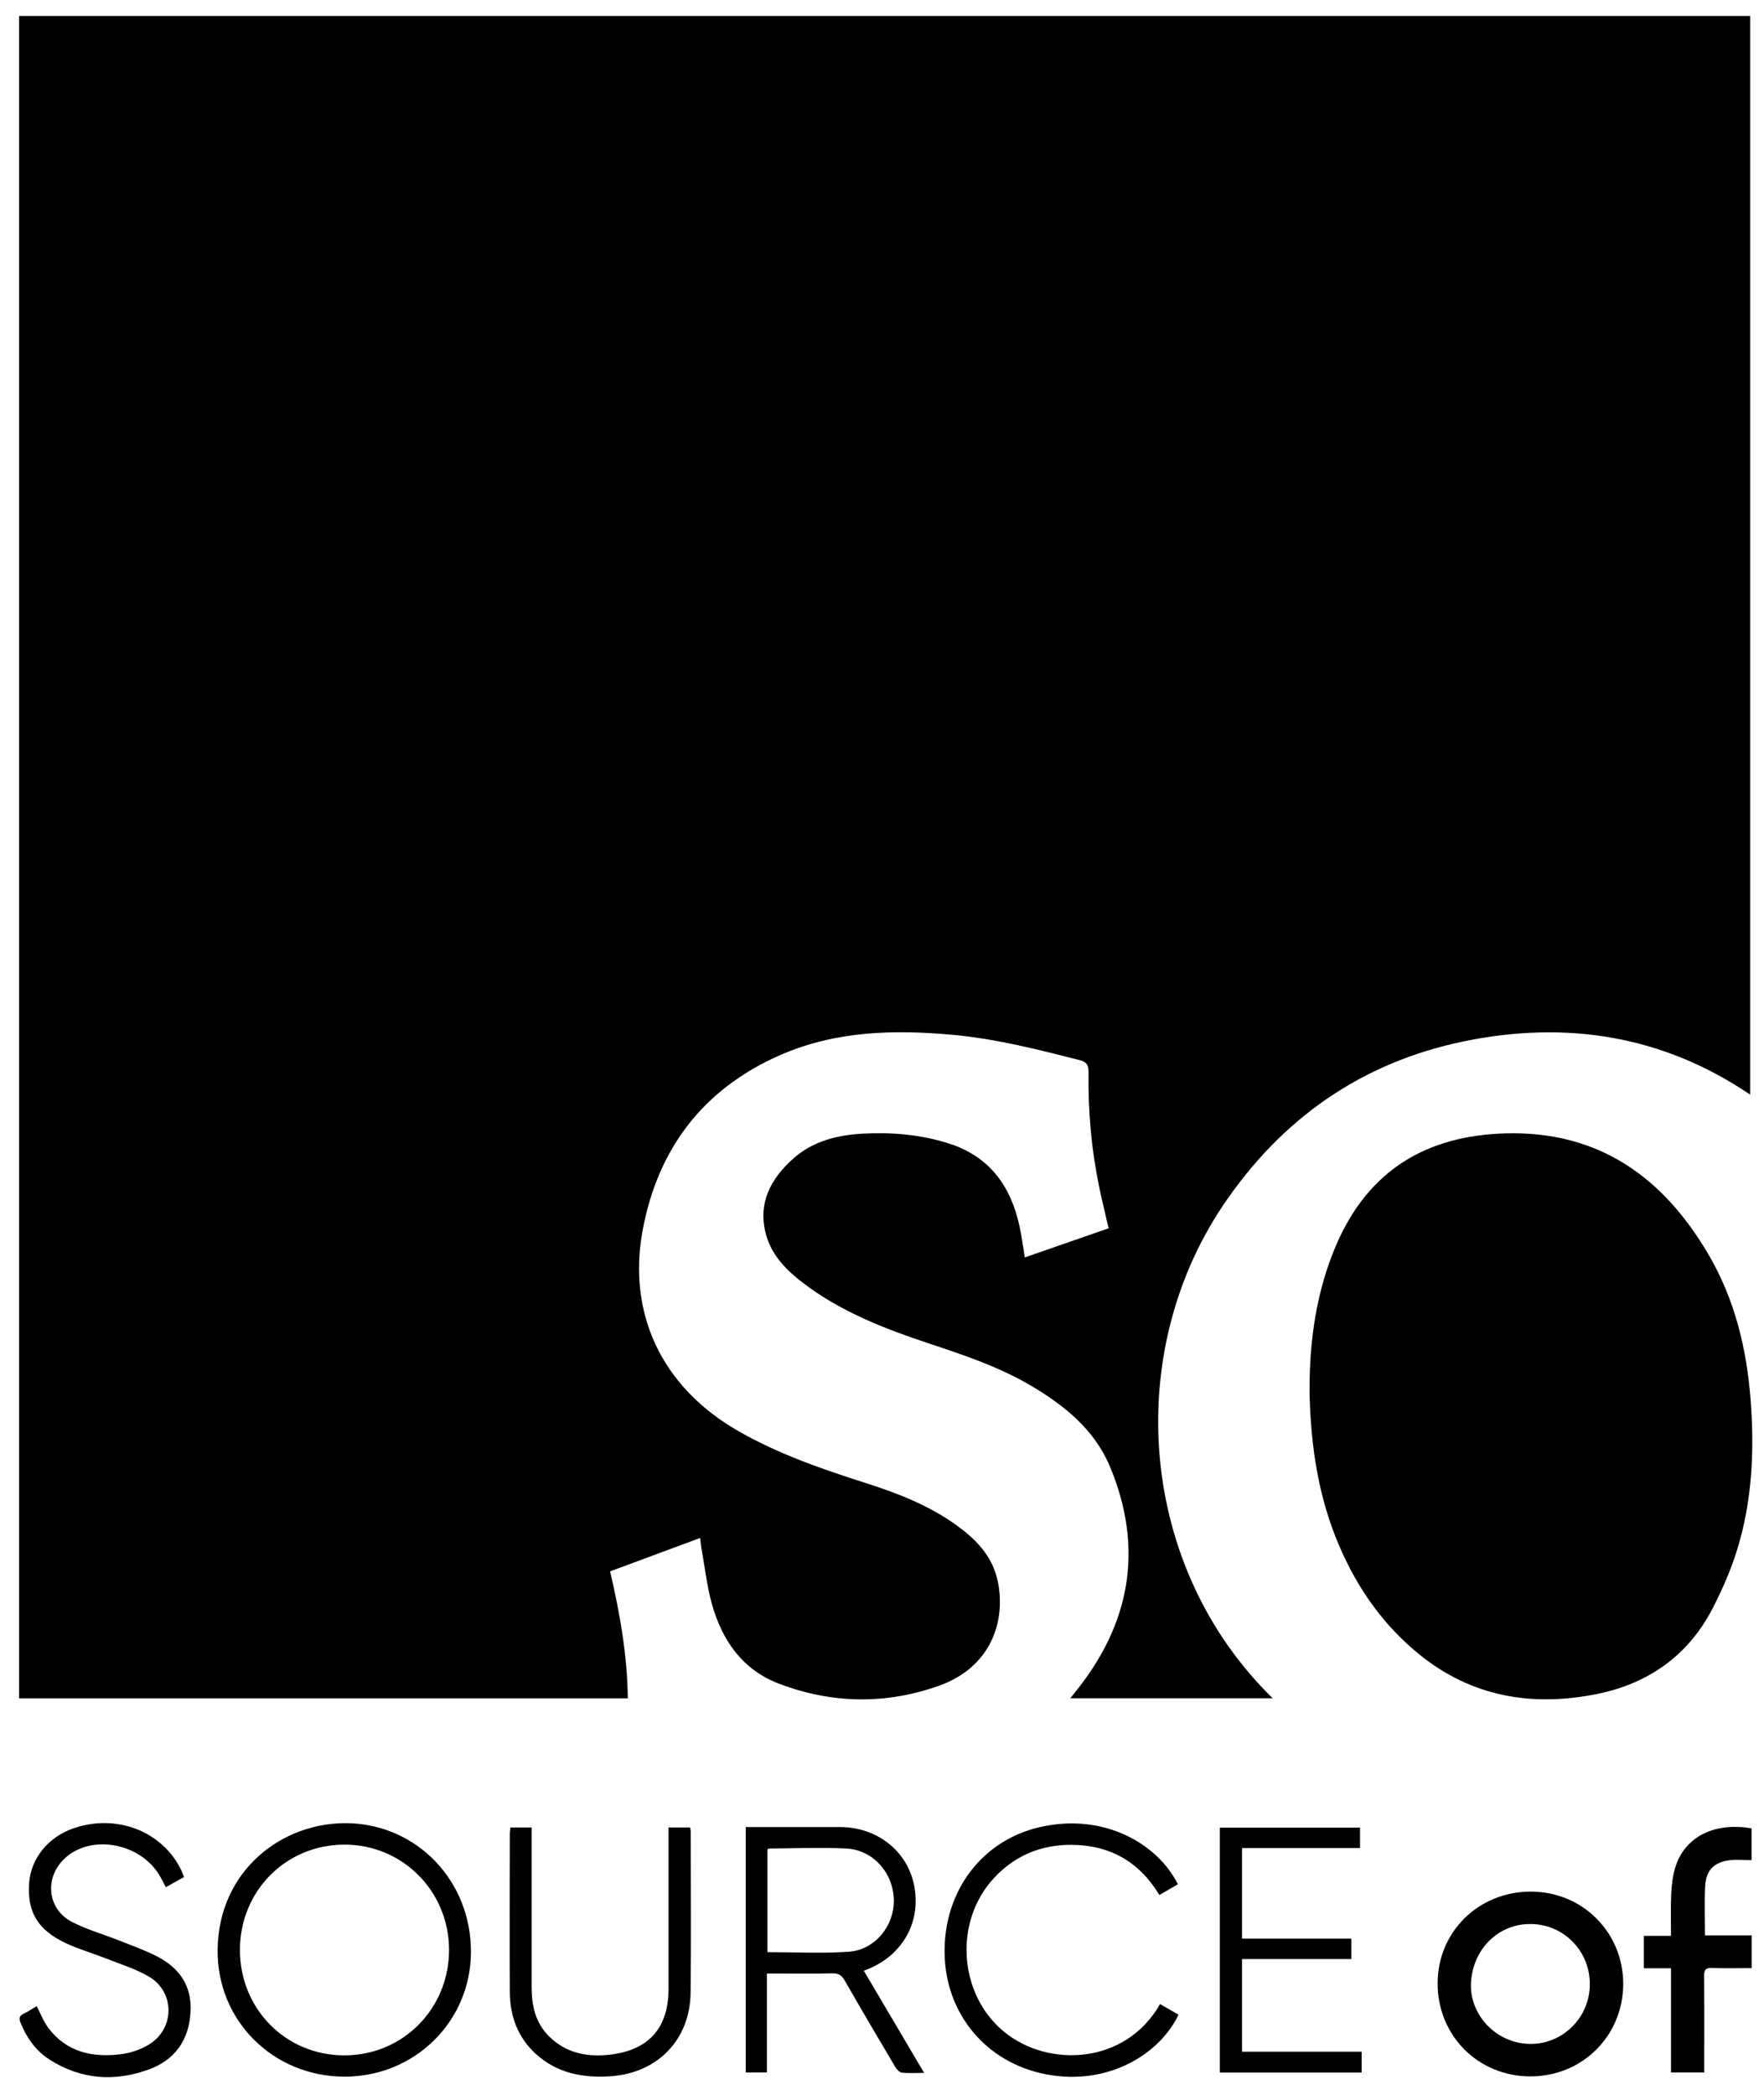 <svg width="261" height="310" viewBox="0 0 261 310" fill="none" xmlns="http://www.w3.org/2000/svg">
<path d="M258.96 2.37V161.96C245.94 153.13 231.61 150.98 216.61 154.07C201.48 157.18 189.57 165.52 180.93 178.39C166.12 200.47 168.45 231.86 188.3 251.26H158.36C158.62 250.94 158.83 250.67 159.04 250.41C167.25 240.3 169.28 229.15 164.25 217.04C161.92 211.44 157.32 207.78 152.17 204.8C147.54 202.13 142.51 200.46 137.47 198.78C130.9 196.6 124.47 194.11 118.89 189.87C116.41 187.98 114.2 185.79 113.35 182.69C112.07 178.05 114.01 174.41 117.38 171.41C120.29 168.82 123.9 167.93 127.67 167.73C132 167.5 136.29 167.86 140.45 169.2C146.37 171.11 149.52 175.43 150.82 181.3C151.16 182.82 151.35 184.36 151.63 186.04C155.77 184.6 159.85 183.18 164.03 181.73C163.55 179.65 163.05 177.61 162.62 175.56C161.47 169.98 160.98 164.34 161.06 158.65C161.07 157.6 160.81 157.12 159.74 156.85C153.59 155.28 147.44 153.71 141.1 153.12C132.34 152.31 123.67 152.5 115.45 156.1C103.97 161.12 97.25 170.07 95.05 182.22C92.93 193.98 97.55 205.09 109.38 211.81C115.32 215.19 121.72 217.39 128.18 219.45C132.87 220.95 137.44 222.73 141.47 225.63C144.22 227.6 146.58 229.95 147.47 233.31C148.92 238.74 147.36 246.4 138.94 249.41C131.06 252.22 123.08 252.08 115.26 249.11C109.88 247.06 106.87 242.75 105.35 237.39C104.62 234.8 104.32 232.08 103.84 229.41C103.73 228.83 103.68 228.23 103.59 227.55C99.13 229.21 94.76 230.83 90.27 232.49C91.71 238.68 92.82 244.87 92.89 251.28H2.83V2.37H258.96Z" fill="black"/>
<path d="M193.76 206C193.72 198.64 194.68 191.15 197.79 184.01C202.55 173.08 211.14 168.01 222.75 167.69C236.55 167.3 246.12 174.18 252.83 185.68C256.66 192.25 258.42 199.46 259.01 206.99C259.6 214.53 259.27 222.02 257.03 229.28C256.12 232.23 254.86 235.11 253.45 237.87C249.8 244.98 243.82 249.17 236.06 250.68C226.55 252.54 217.69 251.02 209.99 244.77C204.61 240.41 200.76 234.87 198.07 228.52C195.06 221.43 193.93 213.97 193.76 206Z" fill="black"/>
<path d="M50.93 307.25C40.37 307.21 32.06 298.92 32.2 288.43C32.35 276.73 41.78 269.51 51.58 269.75C61.69 270 69.72 278.26 69.68 288.83C69.65 299.1 61.32 307.28 50.94 307.25H50.93ZM35.5 288.5C35.5 297.23 42.27 304.08 50.91 304.1C59.59 304.12 66.45 297.21 66.44 288.47C66.42 279.8 59.54 272.9 50.94 272.92C42.29 272.94 35.5 279.79 35.5 288.5Z" fill="black"/>
<path d="M212.71 293.42C212.73 285.8 218.78 279.86 226.52 279.87C234.18 279.88 240.21 285.95 240.17 293.59C240.12 301.26 234.09 307.23 226.41 307.21C218.68 307.19 212.69 301.16 212.71 293.42ZM217.66 293.14C217.3 297.8 221 302 225.8 302.38C230.64 302.76 234.88 299.06 235.21 294.18C235.54 289.25 231.94 285.05 227.08 284.69C222.13 284.33 218.06 287.98 217.66 293.14Z" fill="black"/>
<path d="M110.35 270.32H113.74C117.25 270.32 120.77 270.32 124.28 270.32C129.78 270.32 134.28 273.88 135.26 278.99C136.3 284.38 133.59 289.24 128.37 291.36C128.23 291.42 128.08 291.47 127.81 291.58C130.77 296.59 133.69 301.54 136.73 306.69C135.47 306.69 134.44 306.77 133.43 306.65C133.07 306.61 132.66 306.16 132.45 305.8C129.93 301.54 127.42 297.28 124.96 292.99C124.53 292.24 124.04 291.95 123.17 291.97C120.38 292.03 117.58 291.99 114.78 291.99H113.47V306.63H110.34V270.32H110.35ZM113.55 288.83C117.6 288.83 121.6 289.04 125.56 288.77C129.44 288.5 132.3 284.99 132.25 281.14C132.2 277.15 129.21 273.71 125.25 273.5C121.43 273.3 117.58 273.48 113.75 273.5C113.69 273.5 113.63 273.59 113.55 273.65V288.84V288.83Z" fill="black"/>
<path d="M174.29 278.78C173.41 279.29 172.52 279.81 171.54 280.38C168.58 275.44 164.17 272.96 158.48 272.95C154.01 272.94 150.13 274.55 147.05 277.88C141.09 284.33 141.83 295.06 148.54 300.59C155.11 306 166.55 305.47 171.64 296.51C172.55 297.04 173.47 297.56 174.37 298.08C171.66 303.83 164.02 308.68 154.76 306.9C145.89 305.19 139.88 297.94 139.76 288.97C139.63 279.78 145.31 272.27 153.89 270.32C163.42 268.15 171.35 272.87 174.28 278.79L174.29 278.78Z" fill="black"/>
<path d="M183.77 286.83H199.95V289.85H183.77V303.56H201.47V306.64H180.48V270.41H201.23V273.43H183.77V286.83Z" fill="black"/>
<path d="M27.24 277.71C26.34 278.21 25.48 278.69 24.54 279.22C24.22 278.63 23.95 278.06 23.63 277.52C20.72 272.57 13.27 271.3 9.44 275.09C6.53 277.96 7.05 282.52 10.67 284.37C12.86 285.49 15.26 286.17 17.56 287.08C19.45 287.83 21.37 288.51 23.18 289.43C26.51 291.13 28.42 293.78 28.19 297.69C27.96 301.84 25.89 304.76 22.06 306.17C17 308.03 12.01 307.7 7.37 304.75C5.32 303.45 3.96 301.54 3.05 299.29C2.79 298.65 2.82 298.27 3.48 297.95C4.15 297.62 4.78 297.2 5.43 296.82C6.02 297.95 6.45 299.09 7.14 300.02C9.83 303.62 13.66 304.44 17.82 303.94C19.31 303.76 20.89 303.23 22.16 302.42C25.89 300.03 25.85 294.7 22.05 292.46C20.05 291.28 17.75 290.59 15.57 289.72C13.64 288.96 11.63 288.39 9.76 287.51C5.58 285.55 4.01 282.88 4.31 278.62C4.56 274.94 7.16 271.76 10.95 270.48C17.32 268.32 24.08 270.98 26.84 276.74C26.97 277.02 27.07 277.32 27.22 277.71H27.24Z" fill="black"/>
<path d="M98.92 270.38H102.11C102.15 270.62 102.2 270.81 102.2 270.99C102.2 278.94 102.28 286.89 102.18 294.84C102.1 301.78 97.3 306.71 90.36 307.19C86.28 307.47 82.46 306.76 79.32 303.92C76.61 301.47 75.45 298.29 75.43 294.71C75.39 286.92 75.42 279.13 75.43 271.34C75.43 271.03 75.49 270.72 75.52 270.38H78.66V271.72C78.66 279.15 78.66 286.58 78.66 294.01C78.66 296.72 79.21 299.26 81.21 301.26C83.81 303.86 87.07 304.42 90.52 303.96C96.14 303.22 98.92 299.91 98.92 294.2C98.92 286.73 98.92 279.26 98.92 271.79V270.36V270.38Z" fill="black"/>
<path d="M252.27 286.35H259.17V291.19C257.18 291.19 255.23 291.24 253.29 291.17C252.38 291.14 252.14 291.44 252.14 292.33C252.18 296.6 252.16 300.88 252.16 305.15C252.16 305.62 252.16 306.09 252.16 306.63H247.24V291.21H243.22V286.42H247.24C247.24 284.27 247.17 282.25 247.27 280.23C247.34 278.89 247.49 277.51 247.89 276.23C249.2 272.08 253.03 269.9 257.96 270.35C258.36 270.39 258.75 270.46 259.16 270.51V275.21C258.02 275.21 256.95 275.1 255.9 275.23C253.62 275.52 252.43 276.71 252.3 278.99C252.17 281.37 252.27 283.77 252.27 286.34V286.35Z" fill="black"/>
</svg>
